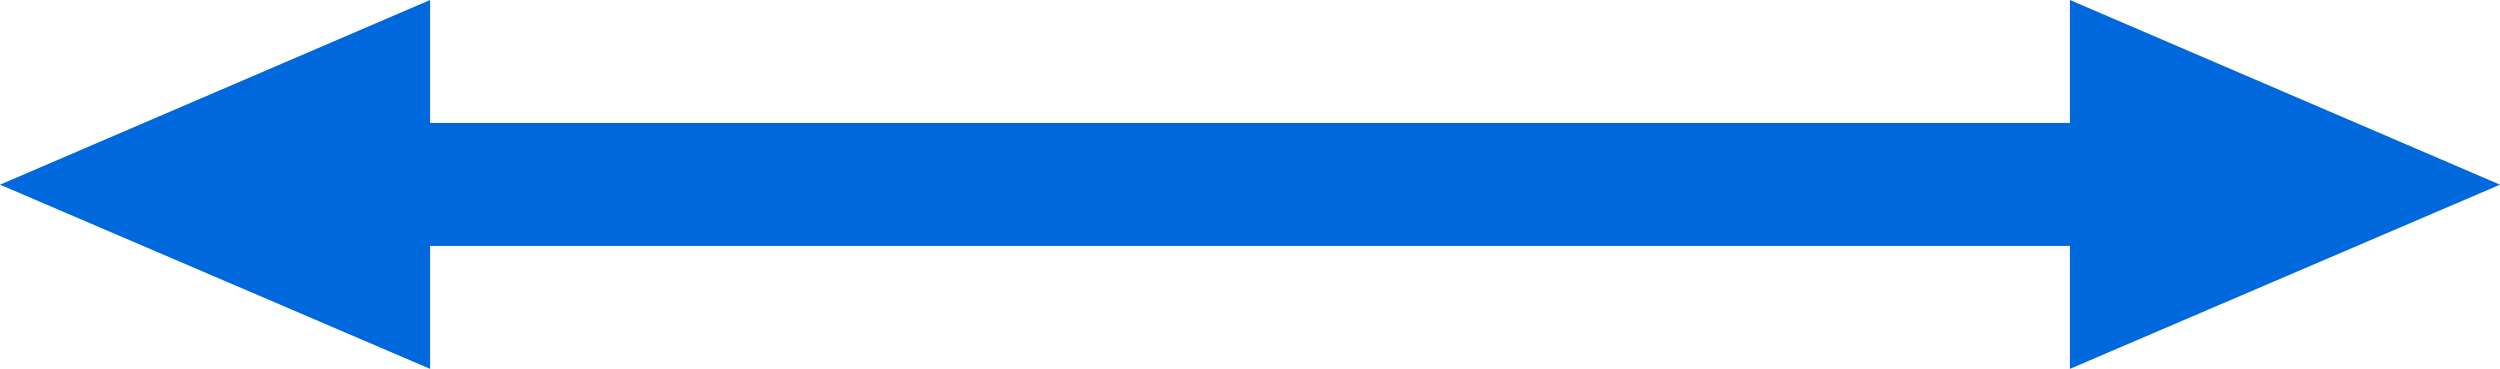<?xml version="1.0" encoding="utf-8"?>
<!-- Generator: Adobe Illustrator 16.2.0, SVG Export Plug-In . SVG Version: 6.00 Build 0)  -->
<!DOCTYPE svg PUBLIC "-//W3C//DTD SVG 1.1//EN" "http://www.w3.org/Graphics/SVG/1.1/DTD/svg11.dtd">
<svg version="1.1" id="Layer_1" xmlns="http://www.w3.org/2000/svg" xmlns:xlink="http://www.w3.org/1999/xlink" x="0px" y="0px"
	 width="61px" height="9px" viewBox="0 0 61 9" enable-background="new 0 0 61 9" xml:space="preserve">
<polygon fill-rule="evenodd" clip-rule="evenodd" fill="#0068DD" points="61,4.506 50.506,9 50.506,6 10.494,6 10.494,9 0,4.506 
	10.494,0 10.494,3 50.506,3 50.506,0 "/>
</svg>
